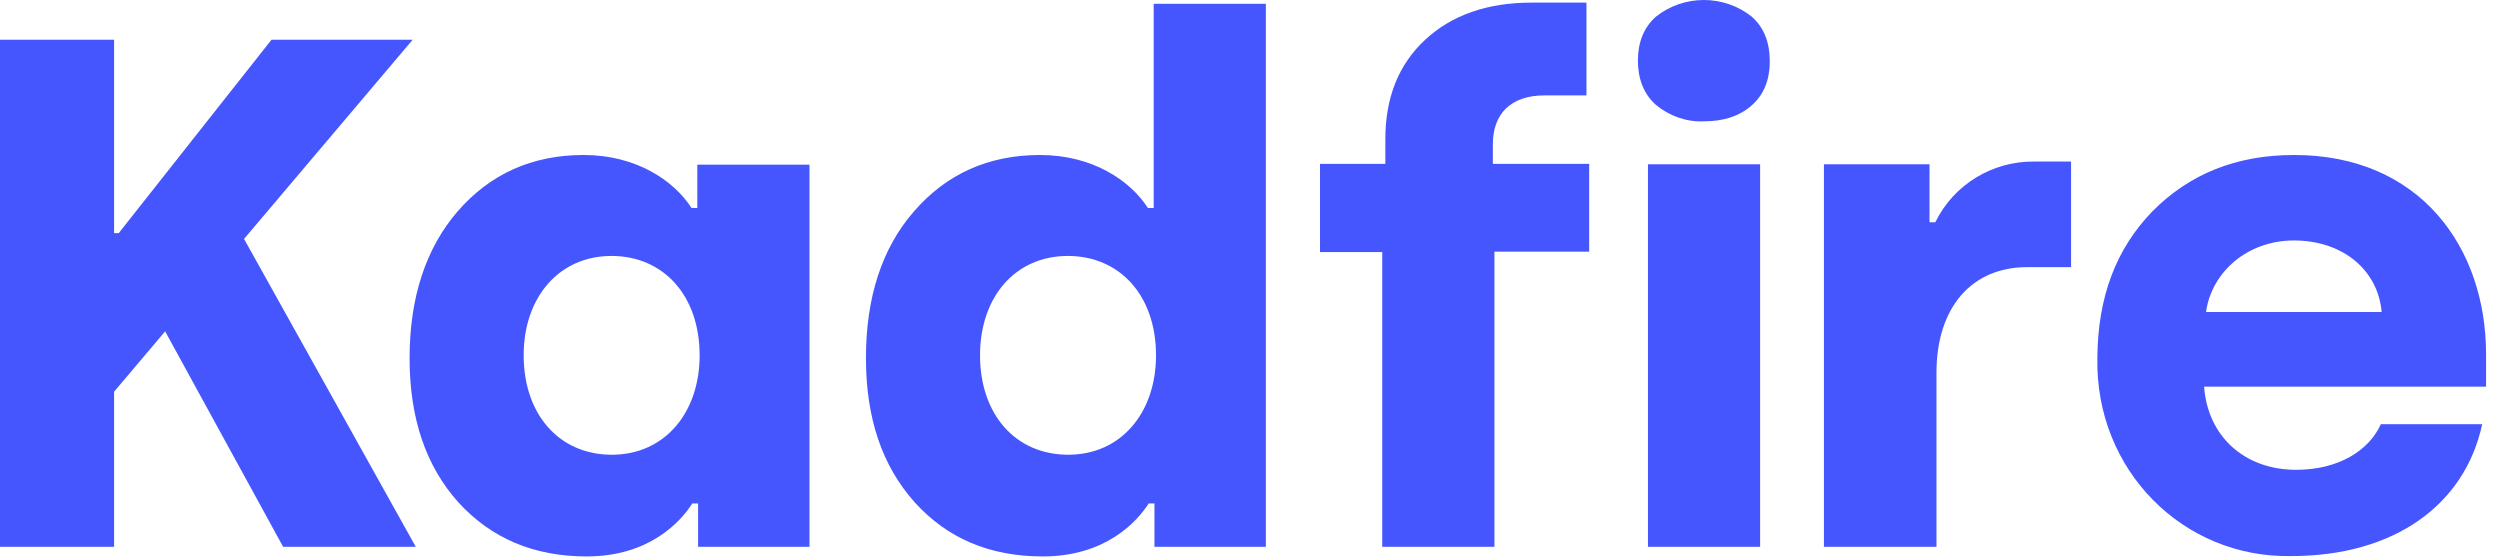 <?xml version="1.0" encoding="UTF-8"?> <svg xmlns="http://www.w3.org/2000/svg" width="130" height="29" viewBox="0 0 130 29" fill="none"><path d="M0 28.432V2.066H5.933V12.122H6.174L14.118 2.066H21.459L12.69 12.424L21.619 28.432H14.721L8.587 17.23L5.933 20.368V28.432H0Z" fill="#4556FF"></path><path d="M23.792 10.996C25.481 9.045 27.673 8.06 30.348 8.06C33.103 8.06 35.054 9.407 35.959 10.815H36.261V8.562H42.093V28.432H36.301V26.18H35.999C35.396 27.125 33.767 28.935 30.509 28.935C27.753 28.935 25.541 27.99 23.832 26.119C22.142 24.229 21.298 21.755 21.298 18.618C21.298 15.481 22.142 12.906 23.792 10.996ZM31.816 23.646C34.571 23.646 36.381 21.454 36.381 18.477C36.381 15.36 34.491 13.309 31.796 13.309C29.101 13.309 27.231 15.42 27.231 18.477C27.231 21.534 29.061 23.646 31.816 23.646Z" fill="#4556FF"></path><path d="M47.523 10.996C49.212 9.045 51.404 8.06 54.079 8.06C56.835 8.06 58.785 9.407 59.69 10.815H59.992V0.196H65.824V28.432H60.032V26.18H59.731C59.127 27.125 57.498 28.935 54.22 28.935C51.465 28.935 49.253 27.99 47.563 26.119C45.874 24.229 45.029 21.755 45.029 18.618C45.029 15.481 45.854 12.906 47.523 10.996ZM55.547 23.646C58.303 23.646 60.113 21.454 60.113 18.477C60.113 15.36 58.222 13.309 55.527 13.309C52.812 13.309 50.962 15.42 50.962 18.477C50.962 21.534 52.792 23.646 55.547 23.646Z" fill="#4556FF"></path><path d="M68.64 13.087V8.522H72.038V7.235C72.038 5.083 72.722 3.354 74.11 2.066C75.498 0.779 77.348 0.136 79.641 0.136H82.496V4.962H80.304C78.534 4.962 77.629 5.948 77.629 7.496V8.522H82.637V13.087H77.71V28.432H71.877V13.107H68.64V13.087Z" fill="#4556FF"></path><path d="M85.171 3.152C85.171 2.207 85.473 1.423 86.116 0.86C87.564 -0.287 89.636 -0.287 91.084 0.86C91.727 1.423 92.029 2.207 92.029 3.193C92.029 4.138 91.727 4.922 91.084 5.485C90.44 6.048 89.615 6.31 88.59 6.31C87.685 6.35 86.8 6.028 86.096 5.445C85.473 4.882 85.171 4.098 85.171 3.152ZM85.694 28.432V8.542H91.526V28.432H85.694Z" fill="#4556FF"></path><path d="M94.844 28.432V8.542H100.335V11.559H100.636C101.581 9.608 103.593 8.381 105.765 8.401H107.695V13.892H105.403C102.547 13.892 100.697 15.963 100.697 19.382V28.432H94.844Z" fill="#4556FF"></path><path d="M111.919 10.996C113.849 9.045 116.283 8.06 119.299 8.06C125.856 8.06 129.275 12.886 129.275 18.417V20.106H114.614C114.795 22.66 116.685 24.43 119.4 24.43C121.632 24.43 123.201 23.404 123.804 22.057H129.074C128.169 26.28 124.468 28.915 119.159 28.915C113.548 29.036 108.942 24.47 109.063 18.598C109.083 15.46 110.028 12.947 111.919 10.996ZM123.845 16.225C123.664 14.073 121.854 12.504 119.279 12.504C116.866 12.504 114.996 14.153 114.714 16.225H123.845Z" fill="#4556FF"></path></svg> 